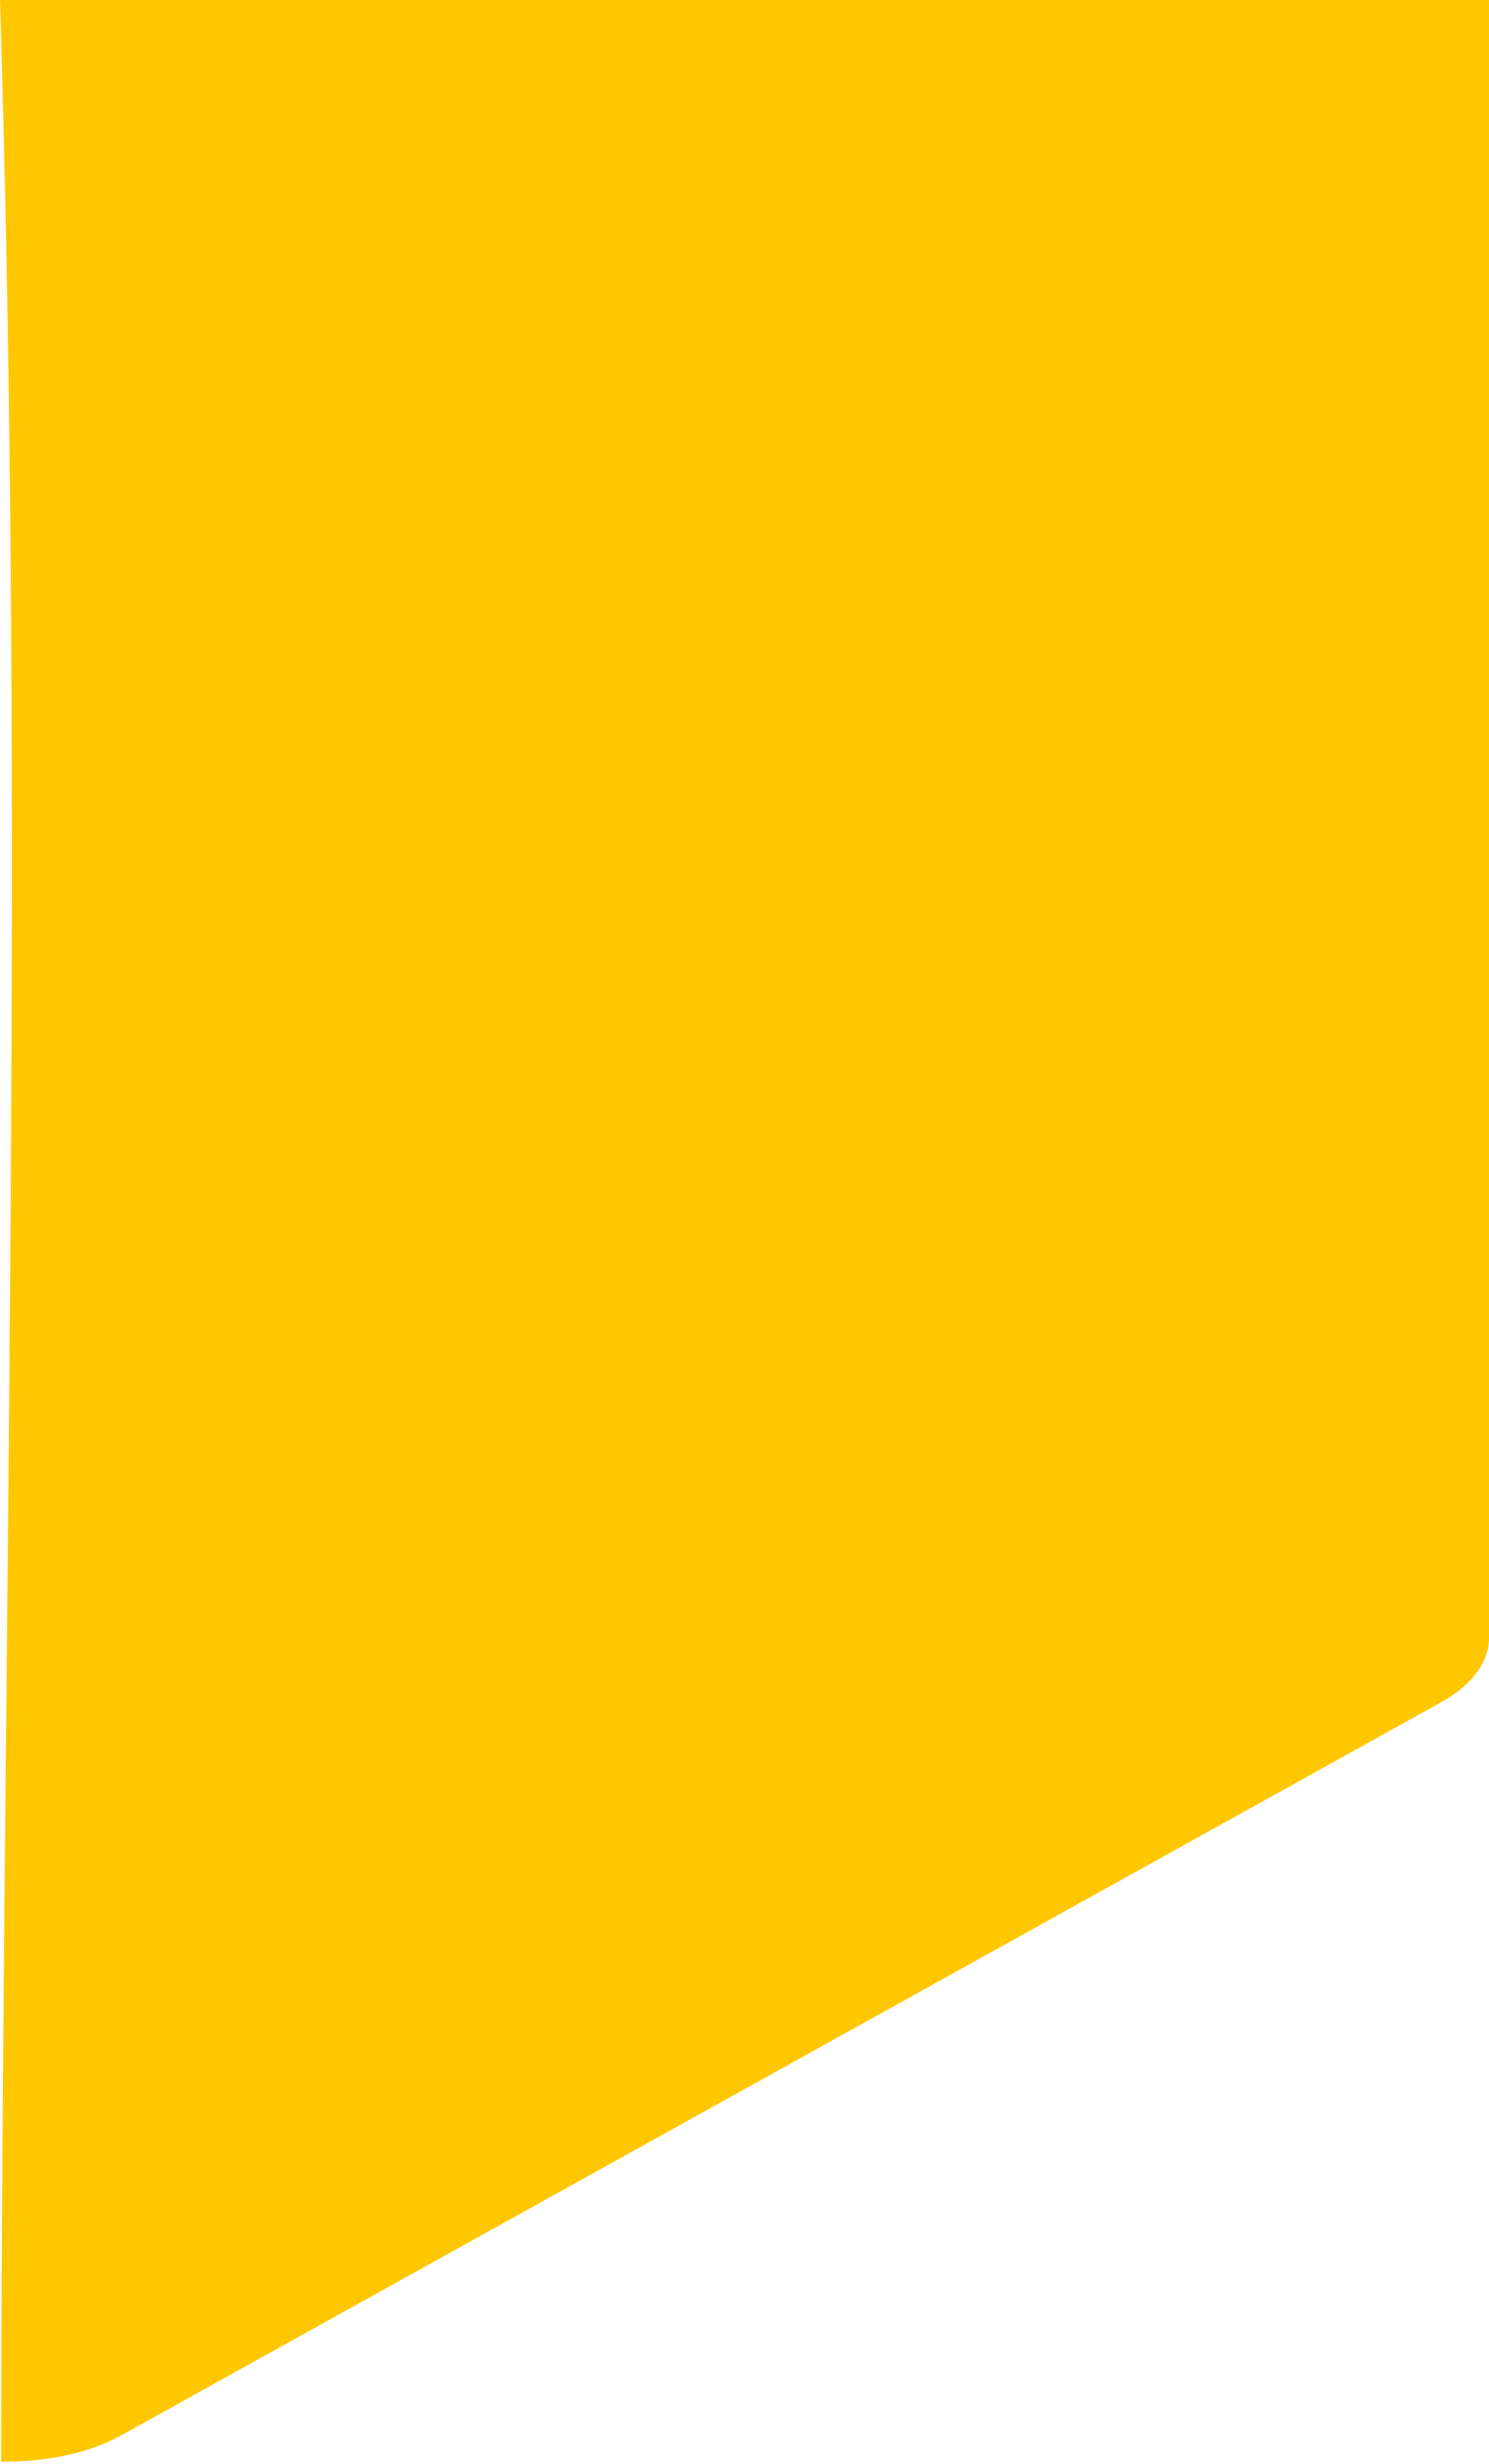 <?xml version="1.0" encoding="UTF-8"?> <svg xmlns="http://www.w3.org/2000/svg" width="176" height="291" viewBox="0 0 176 291" fill="none"> <path d="M176 0.001V193.48C176 196.219 174.129 198.957 170.386 201.035L14.337 287.645C10.445 289.805 5.265 290.834 0.135 290.746C0.257 193.862 3.011 96.856 0 0L176 0.001Z" fill="#FFC700"></path> </svg> 